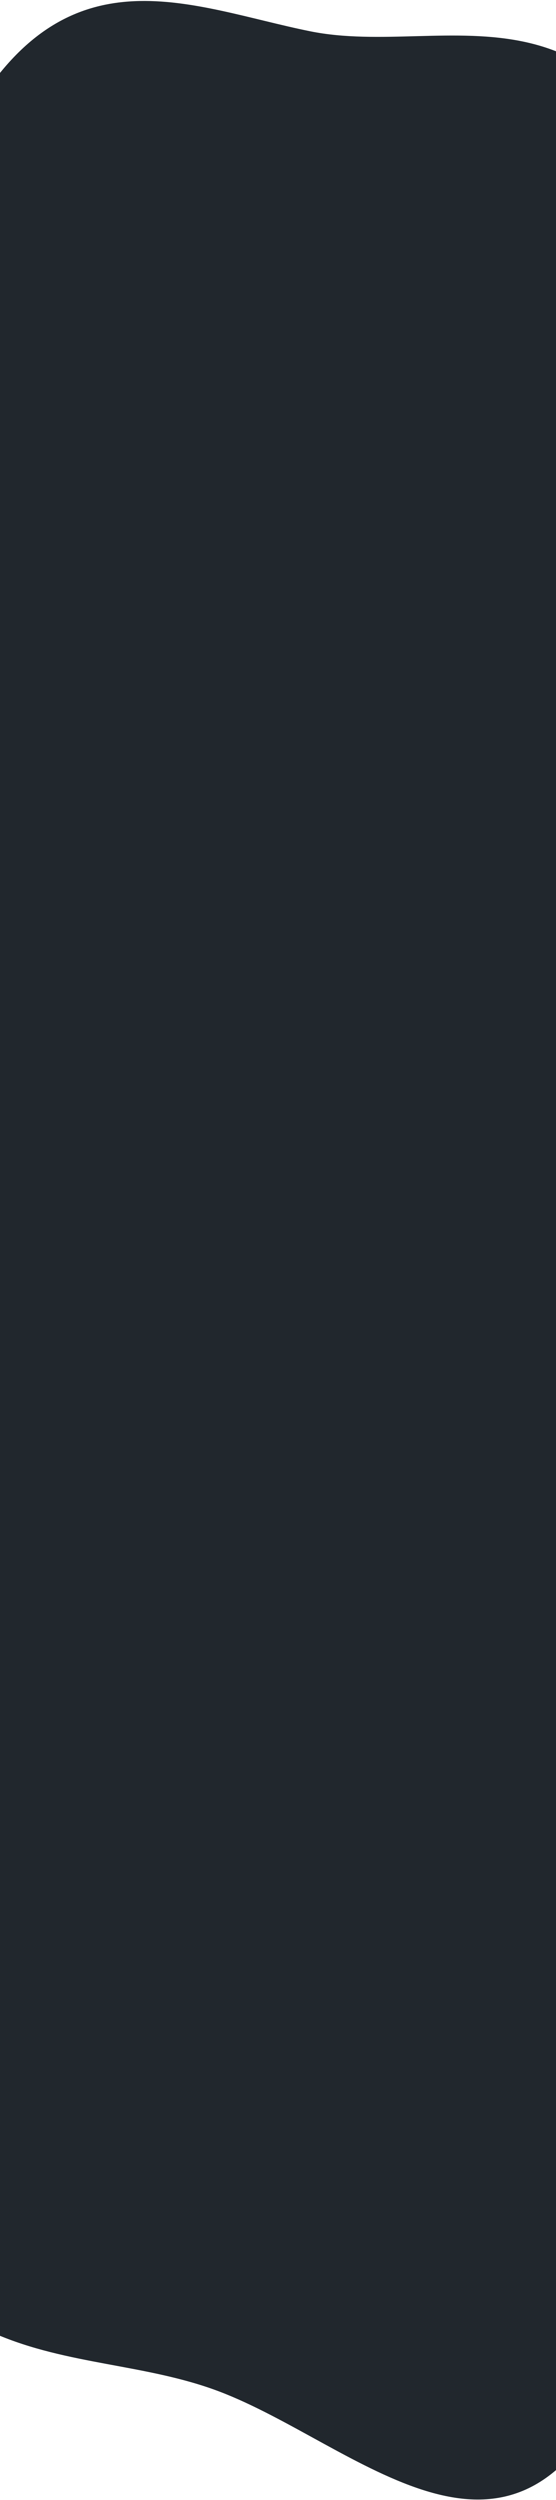 <svg width="360" height="1616" viewBox="0 0 360 1616" fill="none" xmlns="http://www.w3.org/2000/svg">
<path fill-rule="evenodd" clip-rule="evenodd" d="M-17.03 71.652C46.156 -33.286 124.346 4.714 200.678 20.191C290.453 38.395 398.639 -28.299 457.11 167.793C515.82 364.684 465.967 633.546 455.661 875.314C445.547 1112.57 465.853 1398.01 398.537 1541.81C330.661 1686.81 230.784 1579.41 141.814 1545.78C47.836 1510.24 -62.414 1549 -124.22 1344.17C-186.702 1137.09 -166.159 843.557 -145.188 594.603C-127.012 378.818 -85.369 185.148 -17.03 71.652Z" fill="#21272D"/>
</svg>
